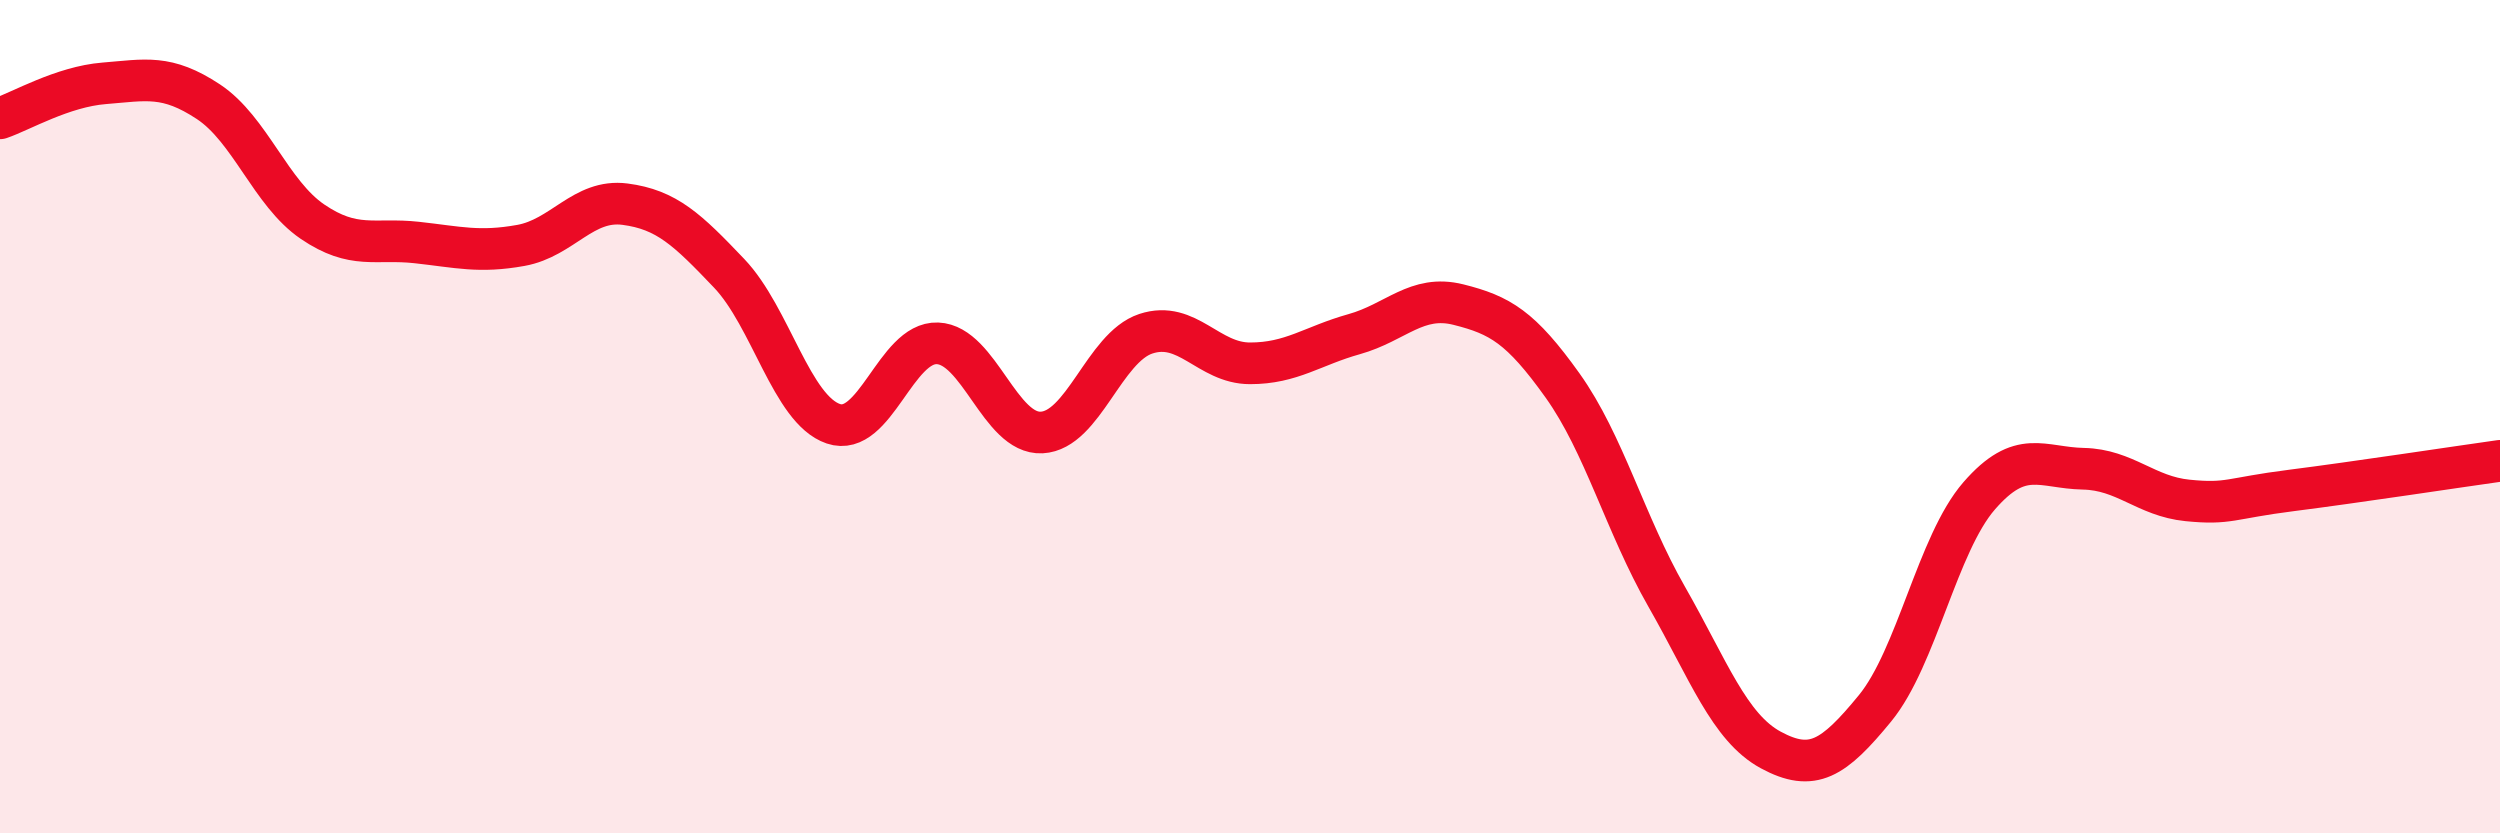 
    <svg width="60" height="20" viewBox="0 0 60 20" xmlns="http://www.w3.org/2000/svg">
      <path
        d="M 0,2.84 C 0.5,2.67 1.5,2.08 2.5,2 C 3.5,1.92 4,1.78 5,2.44 C 6,3.1 6.5,4.64 7.5,5.32 C 8.5,6 9,5.71 10,5.82 C 11,5.93 11.5,6.07 12.5,5.89 C 13.5,5.71 14,4.77 15,4.9 C 16,5.03 16.5,5.51 17.5,6.56 C 18.5,7.61 19,9.83 20,10.17 C 21,10.51 21.5,8.2 22.5,8.24 C 23.5,8.28 24,10.43 25,10.38 C 26,10.33 26.5,8.34 27.5,8.01 C 28.5,7.68 29,8.72 30,8.72 C 31,8.72 31.5,8.3 32.5,8.02 C 33.5,7.74 34,7.06 35,7.31 C 36,7.56 36.5,7.85 37.5,9.25 C 38.5,10.65 39,12.57 40,14.32 C 41,16.07 41.5,17.46 42.5,18 C 43.5,18.54 44,18.22 45,17 C 46,15.78 46.5,13.05 47.5,11.9 C 48.5,10.75 49,11.23 50,11.25 C 51,11.27 51.5,11.91 52.5,12.01 C 53.5,12.11 53.5,11.96 55,11.77 C 56.5,11.58 59,11.2 60,11.06L60 20L0 20Z"
        fill="#EB0A25"
        opacity="0.1"
        stroke-linecap="round"
        stroke-linejoin="round"
      />
      <path
        d="M 0,2.84 C 0.5,2.67 1.5,2.08 2.5,2 C 3.5,1.92 4,1.78 5,2.44 C 6,3.1 6.5,4.64 7.5,5.32 C 8.5,6 9,5.71 10,5.82 C 11,5.93 11.5,6.07 12.5,5.89 C 13.5,5.71 14,4.77 15,4.9 C 16,5.03 16.5,5.51 17.5,6.56 C 18.5,7.61 19,9.83 20,10.17 C 21,10.51 21.5,8.2 22.5,8.24 C 23.5,8.28 24,10.43 25,10.38 C 26,10.33 26.5,8.34 27.5,8.01 C 28.5,7.68 29,8.72 30,8.72 C 31,8.72 31.5,8.3 32.5,8.02 C 33.5,7.74 34,7.06 35,7.31 C 36,7.56 36.5,7.85 37.5,9.25 C 38.5,10.65 39,12.57 40,14.32 C 41,16.07 41.5,17.46 42.5,18 C 43.5,18.54 44,18.22 45,17 C 46,15.78 46.5,13.05 47.5,11.9 C 48.5,10.75 49,11.23 50,11.25 C 51,11.27 51.5,11.91 52.5,12.01 C 53.5,12.11 53.5,11.96 55,11.77 C 56.5,11.58 59,11.2 60,11.06"
        stroke="#EB0A25"
        stroke-width="1"
        fill="none"
        stroke-linecap="round"
        stroke-linejoin="round"
      />
    </svg>
  